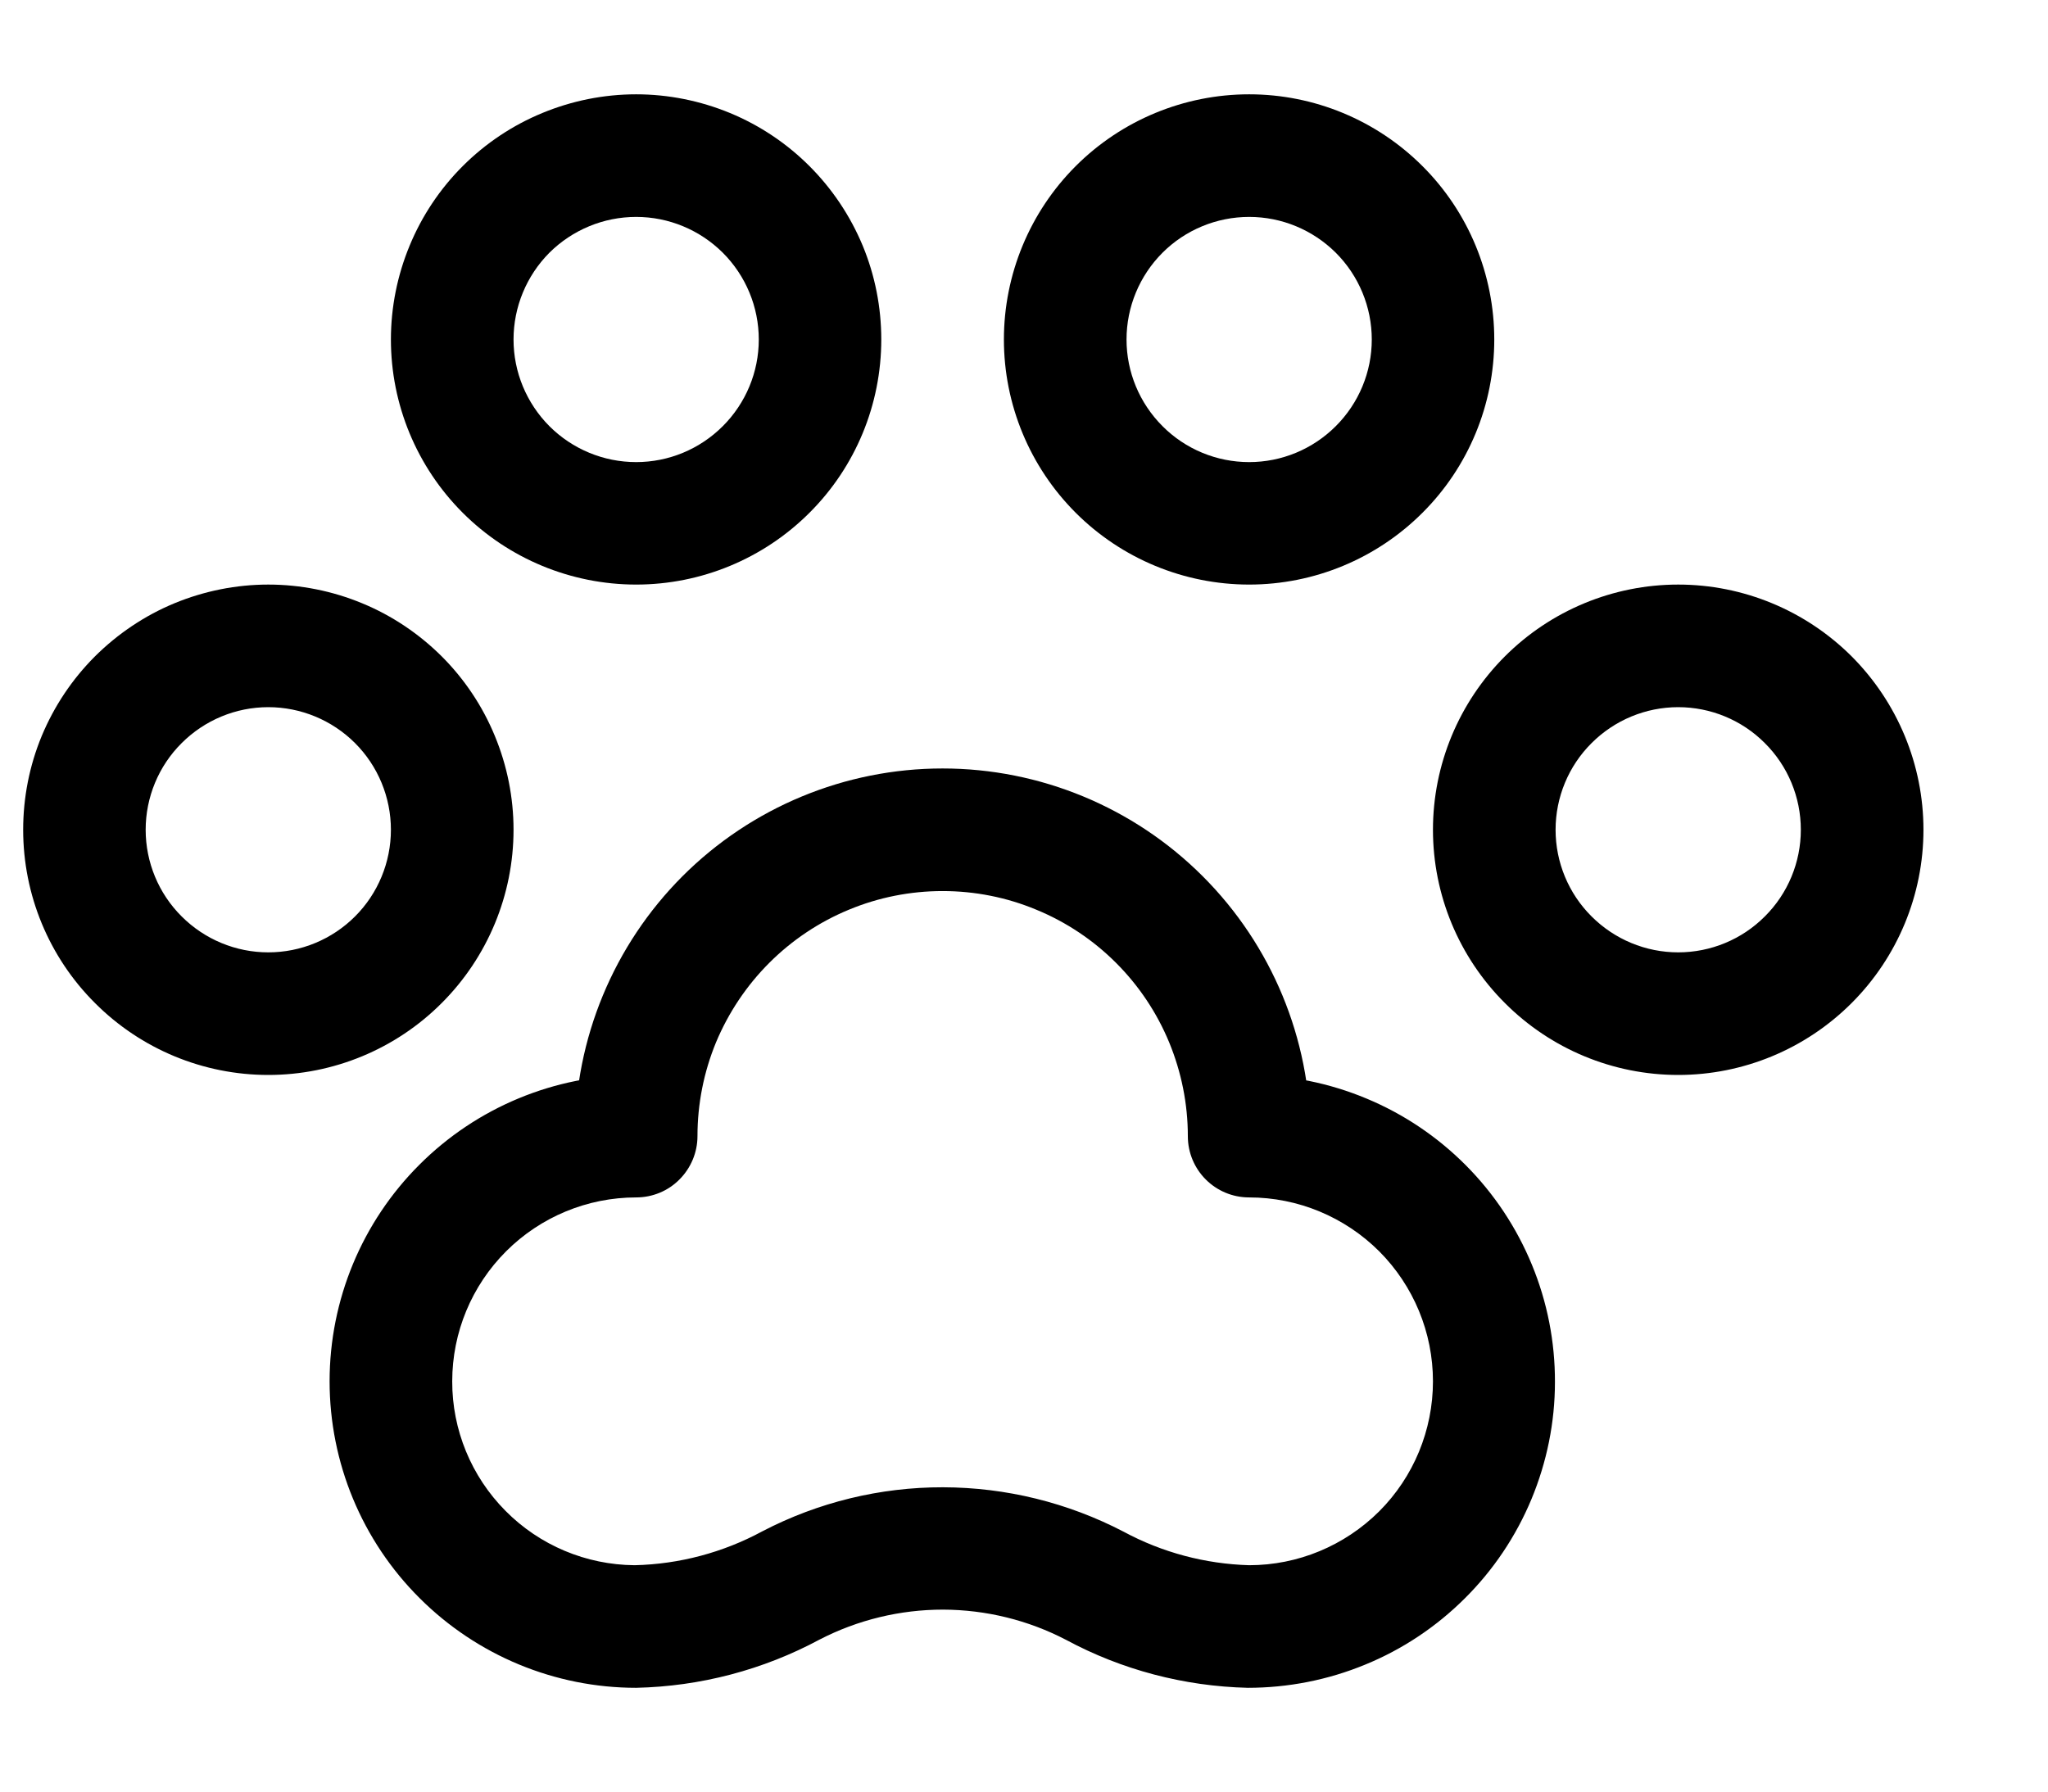<svg width="16" height="14" viewBox="0 0 16 14" fill="none" xmlns="http://www.w3.org/2000/svg">
<path d="M10.238 8.878C10.238 8.116 9.935 7.386 9.396 6.847C8.857 6.308 8.126 6.005 7.364 6.005C6.602 6.005 5.871 6.308 5.332 6.847C4.794 7.386 4.491 8.116 4.491 8.878L4.97 8.4C4.335 8.4 3.726 8.652 3.277 9.101C2.827 9.55 2.575 10.159 2.575 10.794C2.575 11.429 2.827 12.038 3.277 12.487C3.726 12.936 4.335 13.189 4.97 13.189C5.471 13.178 5.962 13.049 6.403 12.812C6.701 12.658 7.032 12.578 7.367 12.578C7.703 12.579 8.033 12.66 8.33 12.815C8.763 13.048 9.25 13.177 9.748 13.189C10.062 13.189 10.374 13.128 10.665 13.008C10.956 12.889 11.22 12.713 11.443 12.491C11.666 12.27 11.843 12.006 11.964 11.716C12.085 11.425 12.148 11.114 12.148 10.8C12.149 10.485 12.088 10.174 11.968 9.883C11.848 9.592 11.673 9.328 11.451 9.105C11.229 8.882 10.966 8.705 10.675 8.584C10.385 8.463 10.074 8.4 9.759 8.4L10.238 8.878ZM9.28 8.878C9.28 9.143 9.494 9.357 9.759 9.357C10.14 9.357 10.505 9.509 10.775 9.778C11.044 10.048 11.195 10.413 11.195 10.794C11.195 11.175 11.044 11.541 10.775 11.81C10.505 12.079 10.14 12.231 9.759 12.231C9.416 12.221 9.08 12.132 8.778 11.969C8.342 11.742 7.859 11.623 7.367 11.622C6.876 11.621 6.392 11.739 5.956 11.966C5.649 12.132 5.307 12.223 4.958 12.231C4.579 12.228 4.216 12.076 3.949 11.806C3.682 11.537 3.532 11.173 3.533 10.794C3.533 10.413 3.684 10.048 3.954 9.778C4.223 9.509 4.589 9.357 4.97 9.357C5.097 9.357 5.219 9.307 5.308 9.217C5.398 9.127 5.449 9.005 5.449 8.878C5.449 8.627 5.498 8.378 5.594 8.145C5.691 7.913 5.832 7.702 6.01 7.524C6.188 7.346 6.399 7.205 6.631 7.109C6.864 7.012 7.113 6.963 7.364 6.963C7.616 6.963 7.865 7.012 8.097 7.109C8.33 7.205 8.541 7.346 8.719 7.524C8.897 7.702 9.038 7.913 9.134 8.145C9.23 8.378 9.28 8.627 9.28 8.878ZM3.054 6.484C3.054 6.738 2.953 6.982 2.774 7.161C2.594 7.341 2.35 7.442 2.096 7.442C1.842 7.442 1.599 7.341 1.419 7.161C1.239 6.982 1.138 6.738 1.138 6.484C1.138 6.23 1.239 5.986 1.419 5.807C1.599 5.627 1.842 5.526 2.096 5.526C2.35 5.526 2.594 5.627 2.774 5.807C2.953 5.986 3.054 6.23 3.054 6.484ZM4.012 6.484C4.012 6.232 3.962 5.983 3.866 5.751C3.77 5.518 3.629 5.307 3.451 5.129C3.273 4.952 3.062 4.81 2.829 4.714C2.597 4.618 2.348 4.568 2.096 4.568C1.845 4.568 1.596 4.618 1.363 4.714C1.131 4.81 0.92 4.952 0.742 5.129C0.564 5.307 0.423 5.518 0.326 5.751C0.23 5.983 0.181 6.232 0.181 6.484C0.181 6.992 0.382 7.479 0.742 7.838C1.101 8.198 1.588 8.4 2.096 8.4C2.604 8.4 3.092 8.198 3.451 7.838C3.81 7.479 4.012 6.992 4.012 6.484ZM5.928 2.653C5.928 2.907 5.827 3.15 5.647 3.33C5.467 3.51 5.224 3.611 4.97 3.611C4.716 3.611 4.472 3.51 4.292 3.33C4.113 3.15 4.012 2.907 4.012 2.653C4.012 2.399 4.113 2.155 4.292 1.975C4.472 1.796 4.716 1.695 4.97 1.695C5.224 1.695 5.467 1.796 5.647 1.975C5.827 2.155 5.928 2.399 5.928 2.653ZM6.885 2.653C6.885 2.401 6.836 2.152 6.74 1.92C6.643 1.687 6.502 1.476 6.324 1.298C6.146 1.12 5.935 0.979 5.703 0.883C5.47 0.787 5.221 0.737 4.97 0.737C4.718 0.737 4.469 0.787 4.237 0.883C4.004 0.979 3.793 1.12 3.615 1.298C3.437 1.476 3.296 1.687 3.2 1.92C3.104 2.152 3.054 2.401 3.054 2.653C3.054 3.161 3.256 3.648 3.615 4.007C3.974 4.366 4.462 4.568 4.97 4.568C5.478 4.568 5.965 4.366 6.324 4.007C6.684 3.648 6.885 3.161 6.885 2.653ZM10.717 2.653C10.717 2.907 10.616 3.15 10.436 3.33C10.256 3.51 10.013 3.611 9.759 3.611C9.505 3.611 9.261 3.51 9.082 3.33C8.902 3.15 8.801 2.907 8.801 2.653C8.801 2.399 8.902 2.155 9.082 1.975C9.261 1.796 9.505 1.695 9.759 1.695C10.013 1.695 10.256 1.796 10.436 1.975C10.616 2.155 10.717 2.399 10.717 2.653ZM11.674 2.653C11.674 2.145 11.473 1.657 11.113 1.298C10.754 0.939 10.267 0.737 9.759 0.737C9.251 0.737 8.763 0.939 8.404 1.298C8.045 1.657 7.843 2.145 7.843 2.653C7.843 3.161 8.045 3.648 8.404 4.007C8.763 4.366 9.251 4.568 9.759 4.568C10.267 4.568 10.754 4.366 11.113 4.007C11.473 3.648 11.674 3.161 11.674 2.653ZM14.069 6.484C14.069 6.738 13.968 6.982 13.788 7.161C13.609 7.341 13.365 7.442 13.111 7.442C12.857 7.442 12.614 7.341 12.434 7.161C12.254 6.982 12.153 6.738 12.153 6.484C12.153 6.23 12.254 5.986 12.434 5.807C12.614 5.627 12.857 5.526 13.111 5.526C13.365 5.526 13.609 5.627 13.788 5.807C13.968 5.986 14.069 6.23 14.069 6.484ZM15.027 6.484C15.027 5.976 14.825 5.489 14.466 5.129C14.106 4.77 13.619 4.568 13.111 4.568C12.603 4.568 12.116 4.77 11.757 5.129C11.397 5.489 11.195 5.976 11.195 6.484C11.195 6.992 11.397 7.479 11.757 7.838C12.116 8.198 12.603 8.4 13.111 8.4C13.619 8.4 14.106 8.198 14.466 7.838C14.825 7.479 15.027 6.992 15.027 6.484Z" fill="black"/>
</svg>
